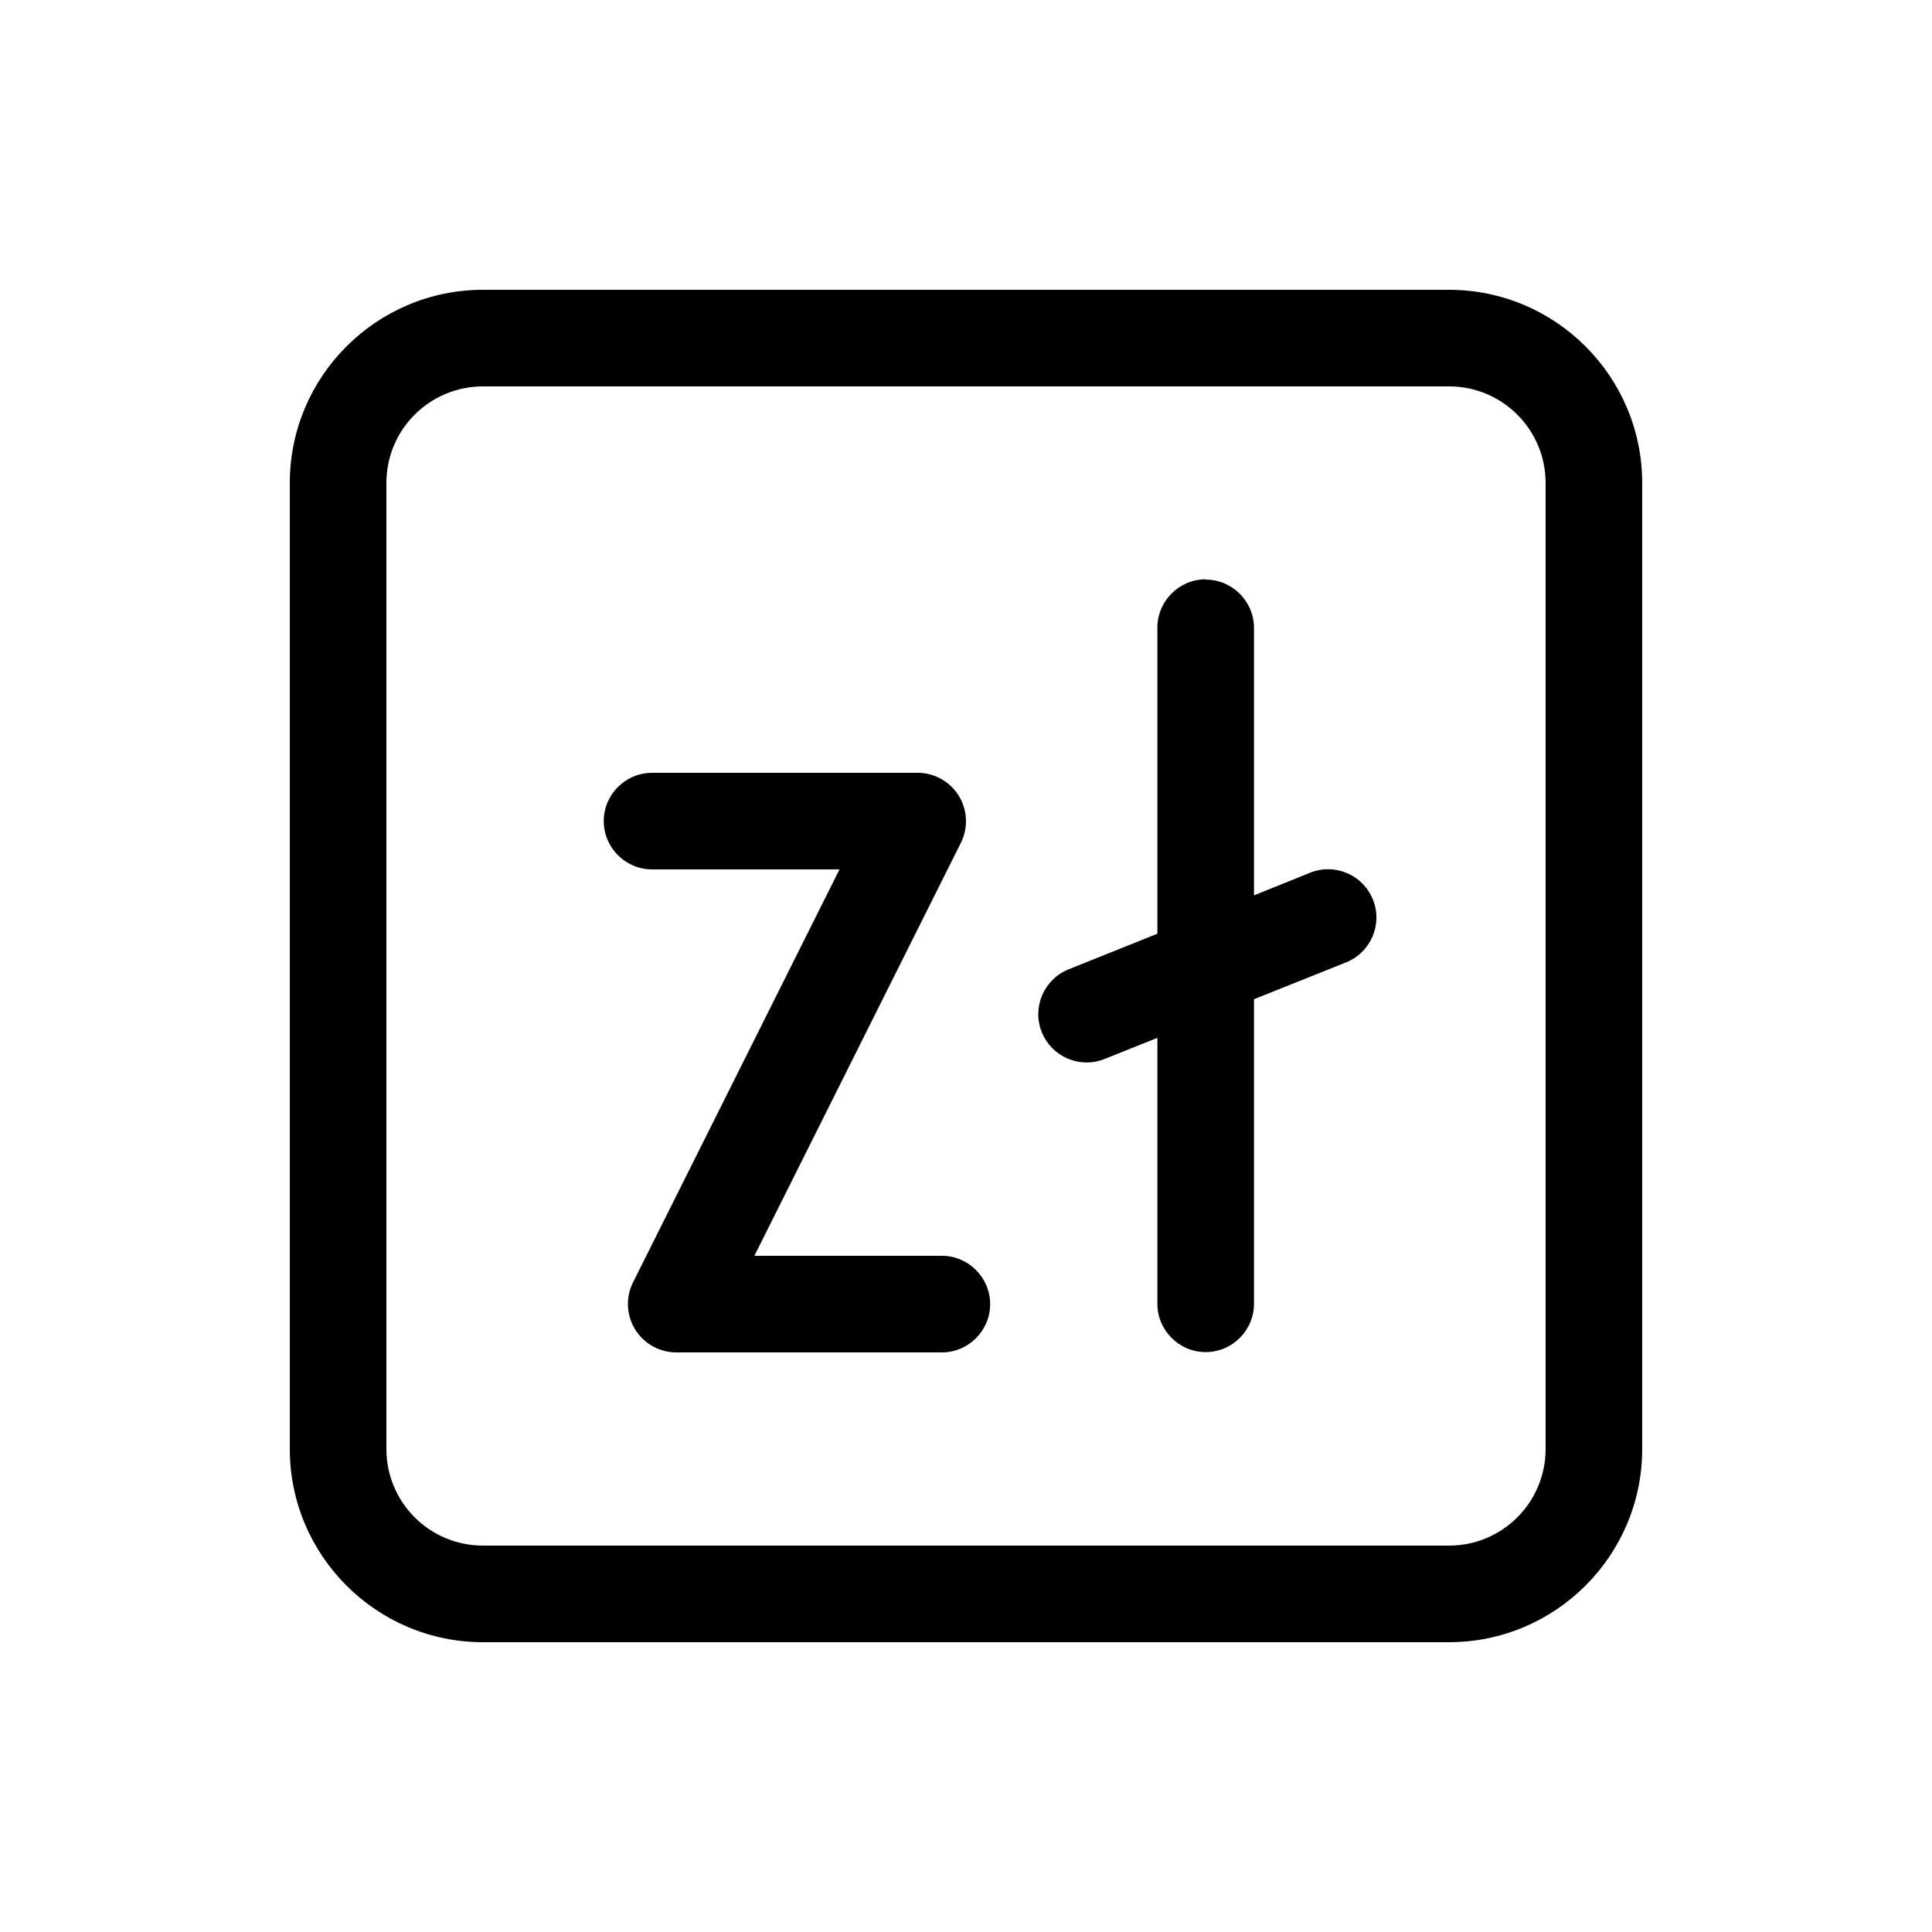 <svg xmlns="http://www.w3.org/2000/svg" viewBox="0 0 640 640"><!--! Font Awesome Pro 7.1.0 by @fontawesome - https://fontawesome.com License - https://fontawesome.com/license (Commercial License) Copyright 2025 Fonticons, Inc. --><path fill="currentColor" d="M480 128C497.7 128 512 142.3 512 160L512 480C512 497.7 497.7 512 480 512L160 512C142.3 512 128 497.7 128 480L128 160C128 142.3 142.3 128 160 128L480 128zM160 96C124.7 96 96 124.7 96 160L96 480C96 515.3 124.7 544 160 544L480 544C515.3 544 544 515.3 544 480L544 160C544 124.7 515.3 96 480 96L160 96zM399.4 192C408.2 192 415.4 199.2 415.4 208L415.4 296.6L434 289.1C442.2 285.8 451.5 289.8 454.8 298C458.1 306.2 454.1 315.5 445.9 318.8L415.4 331L415.4 431.9C415.4 440.7 408.2 447.9 399.4 447.9C390.6 447.9 383.4 440.7 383.4 431.9L383.4 343.8L365.9 350.8C357.7 354.1 348.4 350.1 345.1 341.9C341.8 333.7 345.8 324.4 354 321.1L383.4 309.3L383.4 207.9C383.4 199.1 390.6 191.9 399.4 191.9zM216 256L304 256C309.5 256 314.7 258.9 317.6 263.6C320.5 268.3 320.8 274.2 318.3 279.2L249.9 416L312 416C320.8 416 328 423.2 328 432C328 440.8 320.8 448 312 448L224 448C218.5 448 213.3 445.1 210.4 440.4C207.5 435.7 207.2 429.8 209.7 424.8L278.1 288L216 288C207.2 288 200 280.8 200 272C200 263.2 207.2 256 216 256z"/></svg>